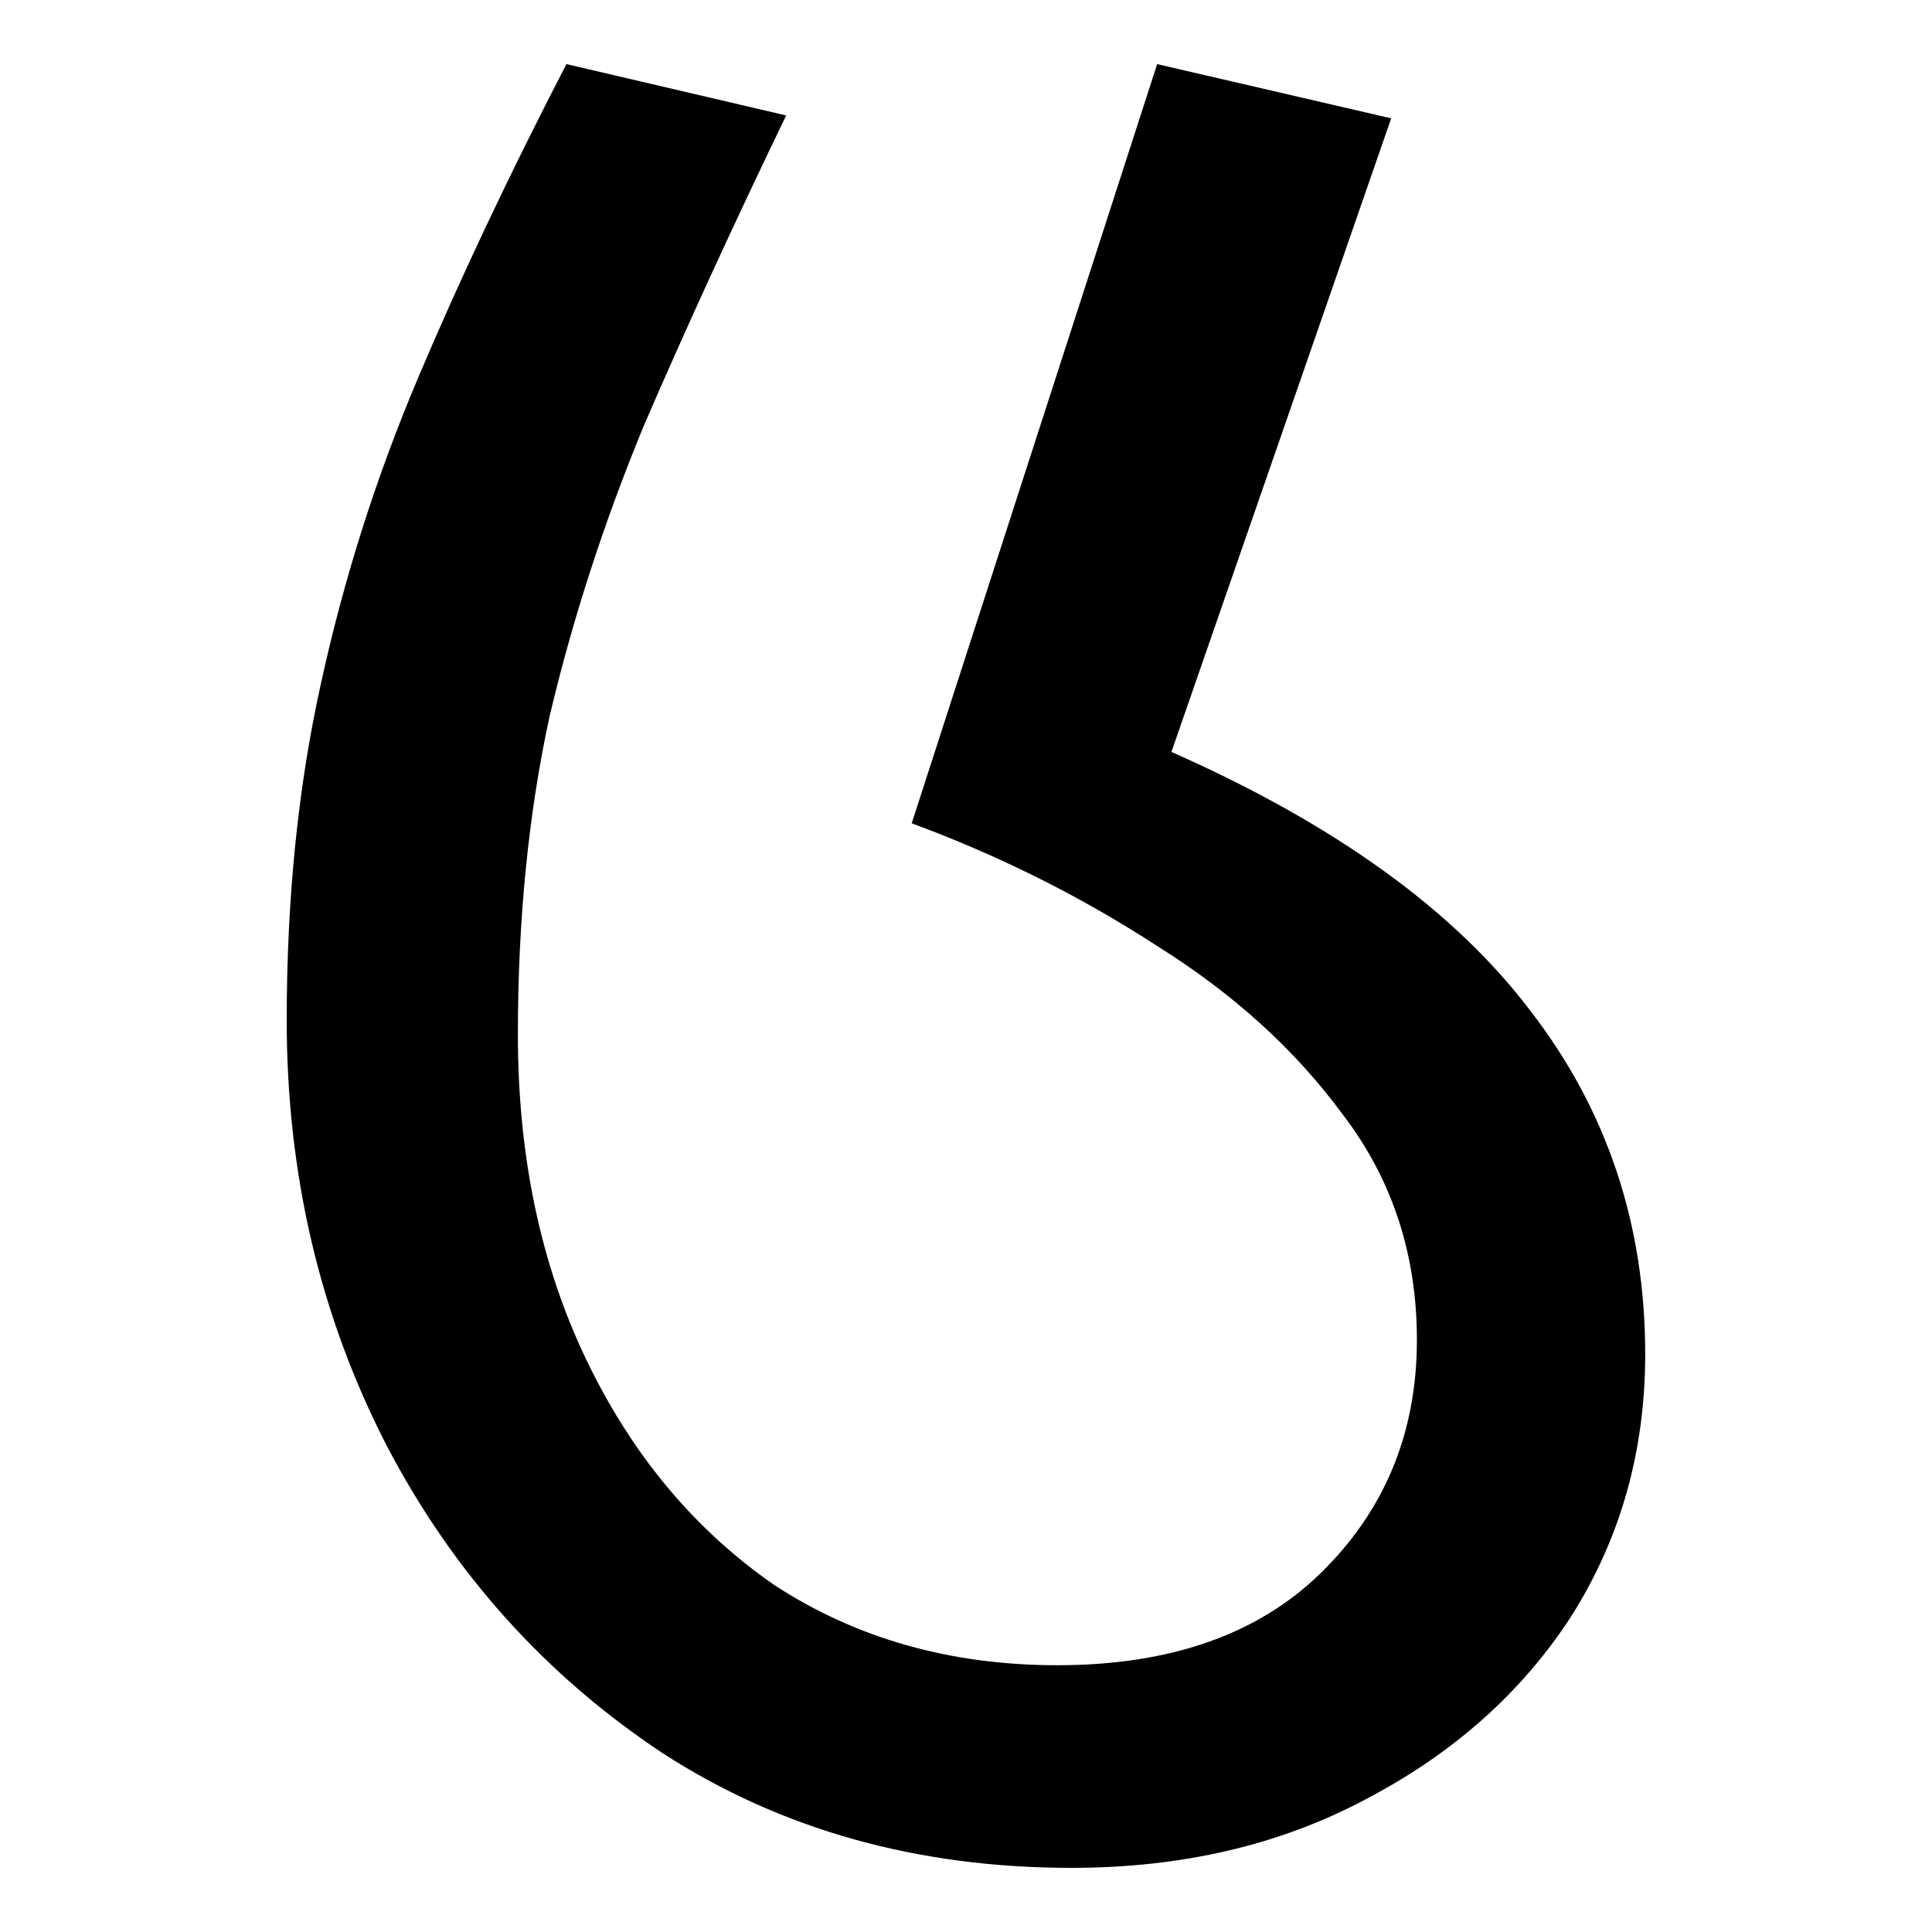<?xml version="1.0" encoding="UTF-8" standalone="no"?>
<svg
   xmlns:dc="http://purl.org/dc/elements/1.1/"
   xmlns:cc="http://creativecommons.org/ns#"
   xmlns:rdf="http://www.w3.org/1999/02/22-rdf-syntax-ns#"
   xmlns:svg="http://www.w3.org/2000/svg"
   xmlns="http://www.w3.org/2000/svg"
   xmlns:sodipodi="http://sodipodi.sourceforge.net/DTD/sodipodi-0.dtd"
   xmlns:inkscape="http://www.inkscape.org/namespaces/inkscape"
   width="75mm"
   height="75mm"
   viewBox="0 0 75 75"
   version="1.1"
   id="svg8"
   sodipodi:docname="Kaithi Nga.svg"
   inkscape:version="1.0.2-2 (e86c870879, 2021-01-15)">
  <defs
     id="defs2">
    <clipPath
       clipPathUnits="userSpaceOnUse"
       id="clipEmfPath1">
      <path
         d="M -82.229,-15.896 H 152.611 V 41.115 H -82.229 Z"
         id="path833" />
    </clipPath>
    <pattern
       id="EMFhbasepattern"
       patternUnits="userSpaceOnUse"
       width="6"
       height="6"
       x="0"
       y="0" />
    <clipPath
       clipPathUnits="userSpaceOnUse"
       id="clipEmfPath1-4">
      <path
         d="M -82.229,-15.97 H 152.611 v 56.974 H -82.229 Z"
         id="path884" />
    </clipPath>
    <pattern
       id="EMFhbasepattern-0"
       patternUnits="userSpaceOnUse"
       width="6"
       height="6"
       x="0"
       y="0" />
    <clipPath
       clipPathUnits="userSpaceOnUse"
       id="clipEmfPath1-6">
      <path
         d="M -82.229,-16.045 L 152.611,-16.045 L 152.611,40.929 L -82.229,40.929 z"
         id="path911" />
    </clipPath>
    <pattern
       id="EMFhbasepattern-1"
       patternUnits="userSpaceOnUse"
       width="6"
       height="6"
       x="0"
       y="0" />
    <clipPath
       clipPathUnits="userSpaceOnUse"
       id="clipEmfPath1-8">
      <path
         d="M -82.229,-16.119 L 152.611,-16.119 L 152.611,40.892 L -82.229,40.892 z"
         id="path938" />
    </clipPath>
    <pattern
       id="EMFhbasepattern-8"
       patternUnits="userSpaceOnUse"
       width="6"
       height="6"
       x="0"
       y="0" />
    <clipPath
       clipPathUnits="userSpaceOnUse"
       id="clipEmfPath1-2">
      <path
         d="M -82.229,-16.193 L 152.611,-16.193 L 152.611,40.817 L -82.229,40.817 z"
         id="path965" />
    </clipPath>
    <pattern
       id="EMFhbasepattern-6"
       patternUnits="userSpaceOnUse"
       width="6"
       height="6"
       x="0"
       y="0" />
    <clipPath
       clipPathUnits="userSpaceOnUse"
       id="clipEmfPath1-44">
      <path
         d="M -82.229,-16.268 L 152.611,-16.268 L 152.611,40.743 L -82.229,40.743 z"
         id="path992" />
    </clipPath>
    <pattern
       id="EMFhbasepattern-7"
       patternUnits="userSpaceOnUse"
       width="6"
       height="6"
       x="0"
       y="0" />
  </defs>
  <sodipodi:namedview
     id="base"
     pagecolor="#ffffff"
     bordercolor="#666666"
     borderopacity="1.0"
     inkscape:pageopacity="0.0"
     inkscape:pageshadow="2"
     inkscape:zoom="2.9386389"
     inkscape:cx="134.41209"
     inkscape:cy="101.59692"
     inkscape:document-units="mm"
     inkscape:current-layer="text948"
     inkscape:document-rotation="0"
     showgrid="false"
     fit-margin-top="0"
     fit-margin-left="0"
     fit-margin-right="0"
     fit-margin-bottom="0"
     inkscape:window-width="1566"
     inkscape:window-height="1033"
     inkscape:window-x="32"
     inkscape:window-y="0"
     inkscape:window-maximized="0" />
  <g
     inkscape:label="Layer 1"
     inkscape:groupmode="layer"
     id="layer1"
     transform="translate(-130.462,-165.594)">
    <g
       aria-label="𑂏"
       id="text948"
       style="font-style:normal;font-variant:normal;font-weight:400;font-size:110.794px;line-height:125%;font-family:'Noto Sans Kaithi';text-align:start;letter-spacing:0px;word-spacing:0px;text-anchor:start;fill:#000000;fill-opacity:1;stroke:none;stroke-width:5.292">
      <g
         aria-label="𑂑"
         id="text1002"
         style="font-style:normal;font-variant:normal;font-weight:400;font-size:110.794px;line-height:125%;font-family:'Noto Sans Kaithi';text-align:start;letter-spacing:0px;word-spacing:0px;text-anchor:start;fill:#000000;fill-opacity:1;stroke:none;stroke-width:28.002">
        <path
           d="m 172.061,238.104 q -8.974,0 -15.844,-4.432 -6.869,-4.543 -10.747,-11.966 -3.878,-7.534 -3.878,-16.508 0,-7.091 1.33,-13.074 1.33,-6.094 3.767,-11.855 2.437,-5.761 5.761,-12.187 l 8.531,1.994 q -3.102,6.426 -5.54,12.077 -2.327,5.651 -3.656,11.301 -1.219,5.65 -1.219,12.298 0,7.091 2.659,12.631 2.659,5.54 7.312,8.753 4.764,3.102 10.969,3.102 6.537,0 10.193,-3.545 3.767,-3.656 3.767,-9.085 0,-4.986 -2.881,-8.753 -2.77,-3.767 -7.202,-6.537 -4.432,-2.881 -9.528,-4.764 l 9.528,-29.471 9.085,2.105 -8.531,24.596 q 9.528,4.21 13.96,10.082 4.432,5.761 4.432,13.295 0,5.651 -2.881,10.193 -2.881,4.432 -7.977,7.091 -4.986,2.659 -11.412,2.659 z"
           style="font-style:normal;font-variant:normal;font-weight:400;font-size:110.794px;font-family:'Noto Sans Kaithi';fill:#000000;stroke-width:28.002"
           id="path1016" />
      </g>
    </g>
  </g>
</svg>
